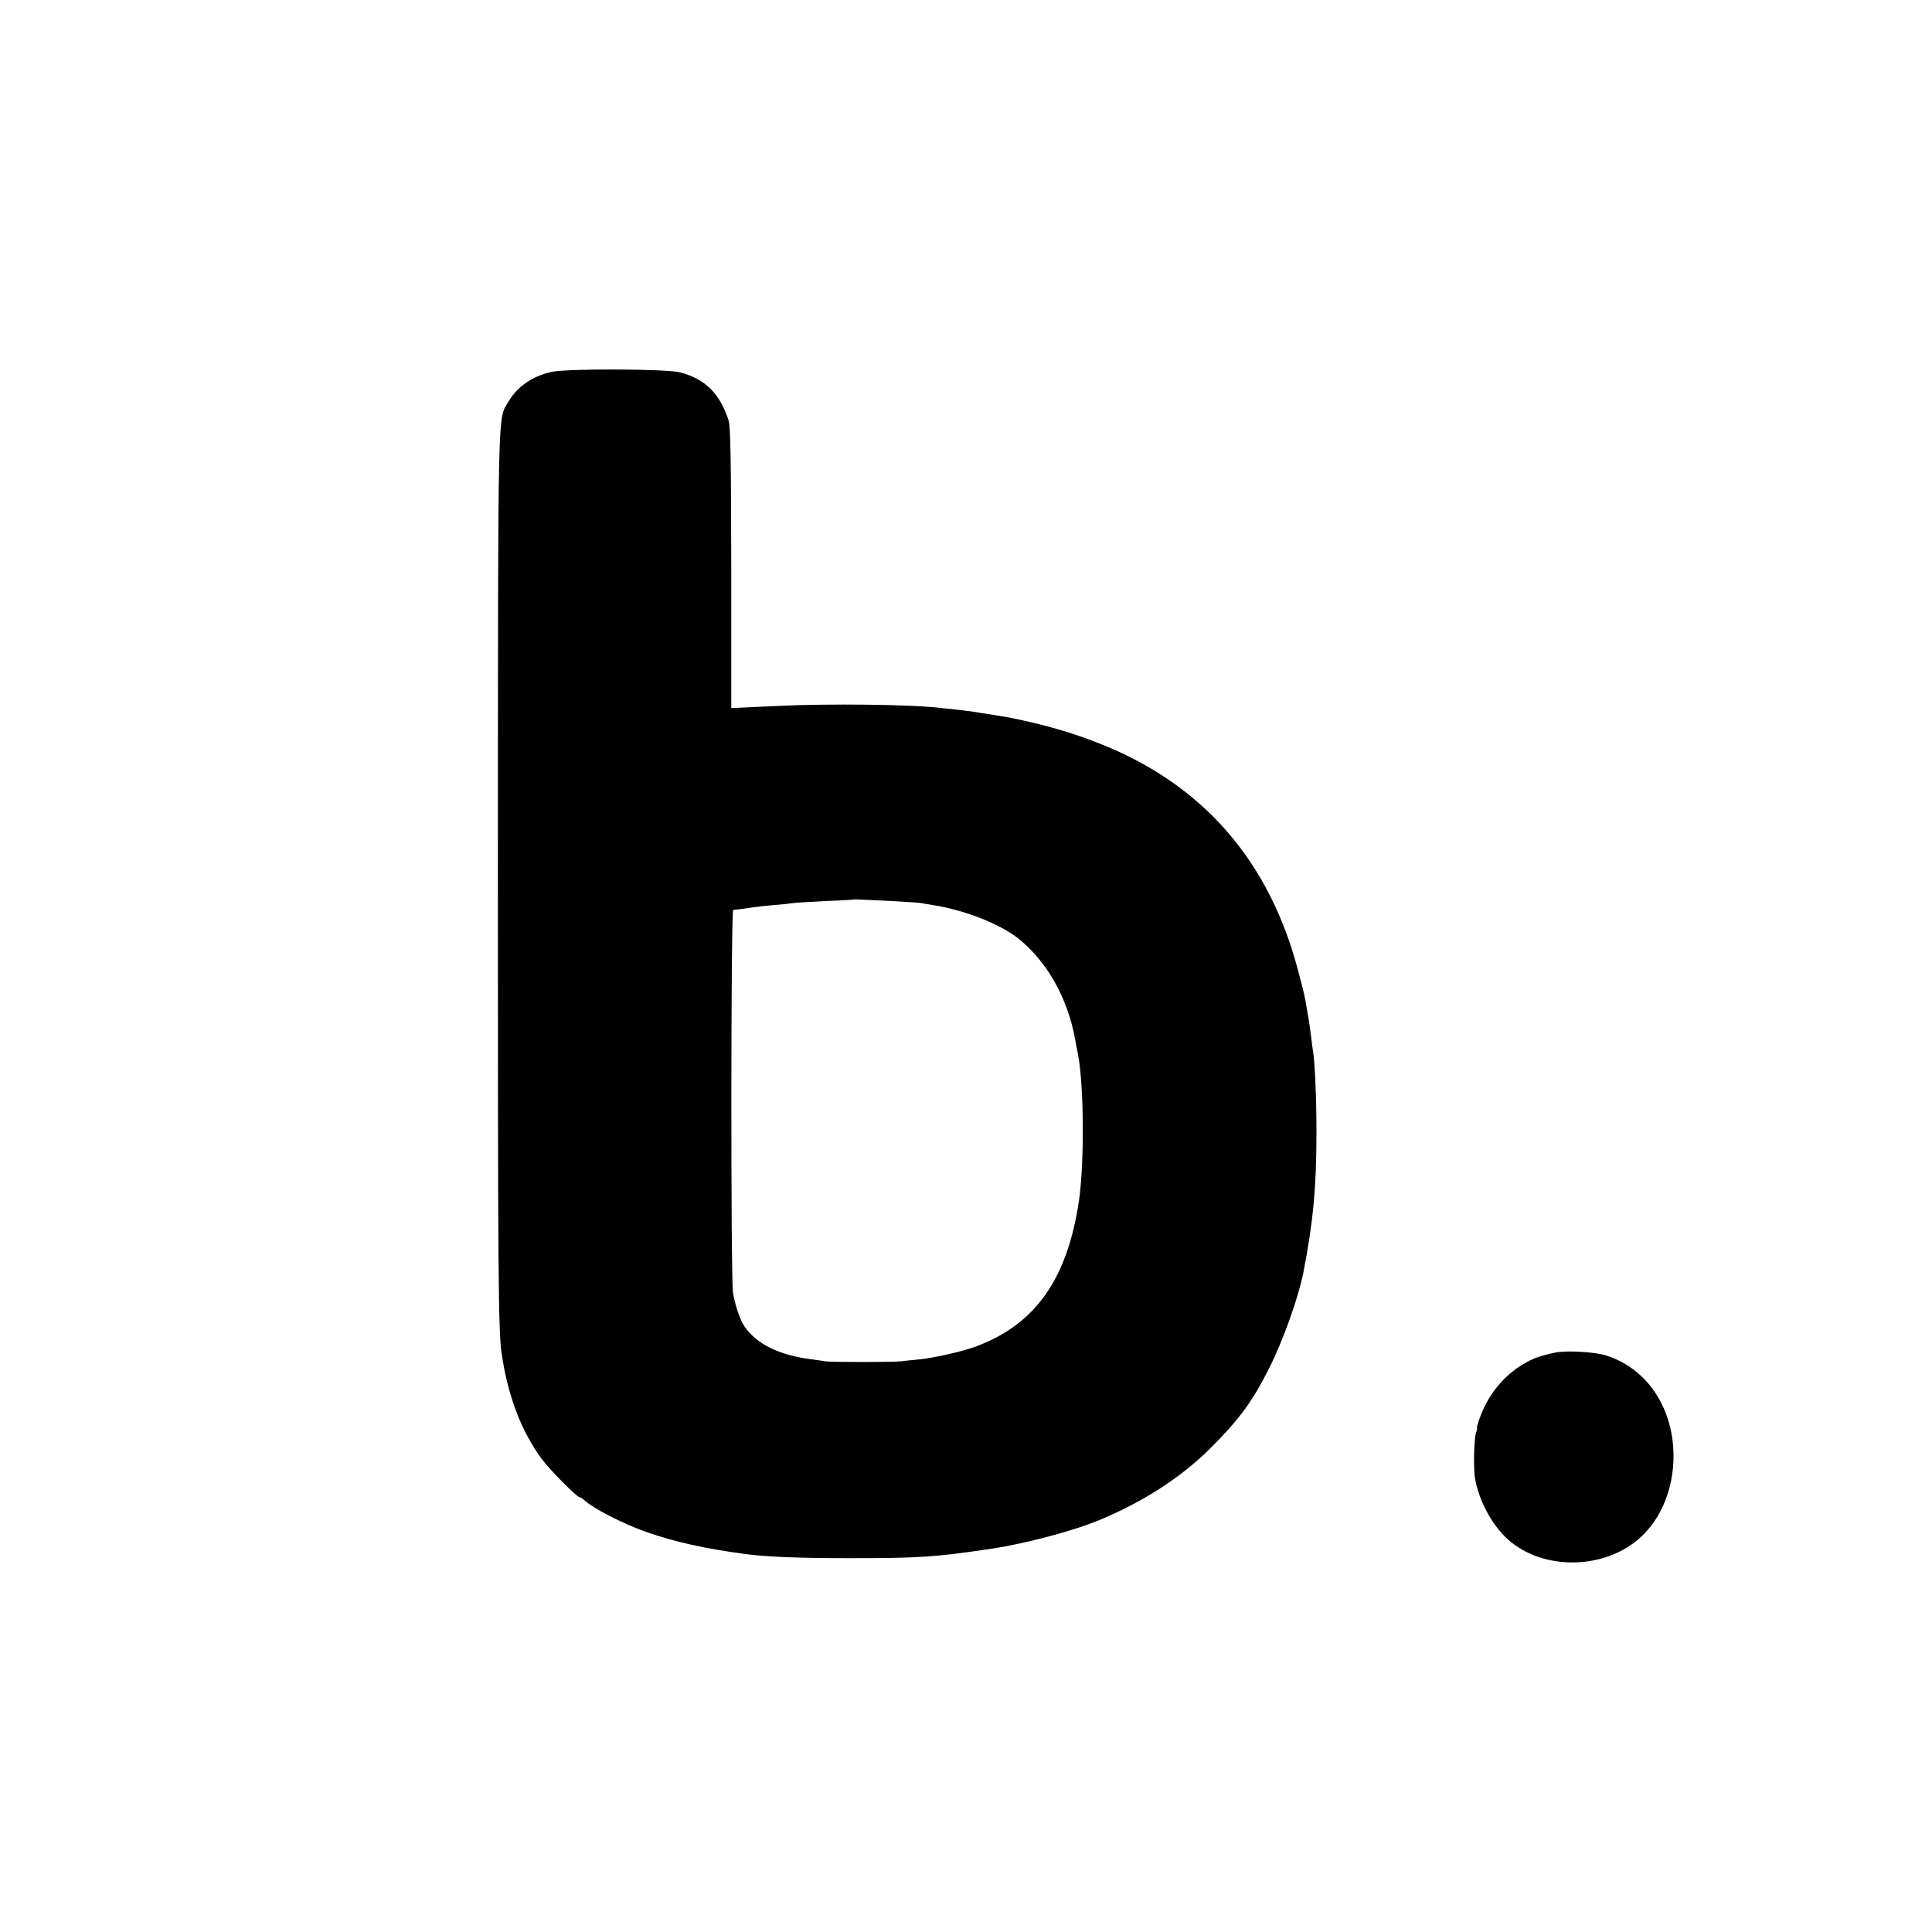 <?xml version="1.0" standalone="no"?>
<!DOCTYPE svg PUBLIC "-//W3C//DTD SVG 20010904//EN"
 "http://www.w3.org/TR/2001/REC-SVG-20010904/DTD/svg10.dtd">
<svg version="1.0" xmlns="http://www.w3.org/2000/svg"
 width="1000pt" height="1000pt" viewBox="0 0 1000 1000"
 preserveAspectRatio="xMidYMid meet">
<g transform="translate(0,1000) scale(0.1,-0.1)"
fill="#000000" stroke="none">
<path d="M2854 8075 c-98 -22 -176 -76 -221 -152 -58 -100 -55 48 -56 -2448 0
-2072 2 -2371 20 -2484 32 -216 100 -396 205 -540 41 -56 184 -201 199 -201 4
0 14 -6 21 -13 47 -44 198 -122 322 -166 145 -51 299 -86 516 -115 103 -14
275 -21 535 -21 367 0 442 5 745 50 169 26 411 90 545 145 228 94 424 220 575
369 149 148 221 244 305 411 74 145 154 368 181 502 51 262 68 444 68 728 0
166 -8 366 -18 420 -2 14 -7 48 -10 75 -6 48 -8 66 -22 145 -11 67 -14 78 -44
192 -148 569 -491 965 -1020 1176 -147 59 -282 98 -470 137 -8 1 -49 8 -90 15
-41 6 -86 13 -100 16 -14 2 -50 6 -80 10 -30 3 -68 7 -85 9 -149 19 -588 24
-850 11 -82 -4 -170 -8 -195 -9 l-45 -2 0 725 c-1 572 -4 733 -14 765 -46 140
-122 214 -252 248 -72 18 -587 20 -665 2z m1766 -2739 c69 -4 135 -8 145 -10
11 -2 40 -7 65 -11 159 -24 345 -97 440 -172 149 -119 256 -308 295 -523 2
-14 9 -49 15 -78 31 -166 33 -566 4 -762 -61 -401 -224 -633 -529 -748 -68
-26 -217 -60 -295 -68 -36 -3 -78 -8 -95 -10 -42 -5 -365 -5 -395 0 -14 3 -47
7 -75 11 -160 20 -282 80 -342 170 -23 35 -49 111 -59 175 -12 75 -11 1980 1
1980 5 0 41 5 78 10 38 6 100 13 138 16 38 3 79 7 89 9 11 2 87 7 168 11 81 3
148 7 149 8 2 2 10 1 203 -8z"/>
<path d="M8050 2999 c-89 -18 -132 -36 -193 -77 -89 -62 -156 -149 -195 -254
-12 -32 -20 -58 -17 -58 2 0 0 -12 -5 -26 -11 -28 -14 -190 -5 -239 22 -118
90 -242 172 -315 185 -163 507 -155 690 18 123 116 184 306 160 498 -28 215
-159 381 -347 439 -59 18 -203 26 -260 14z"/>
</g>
</svg>
